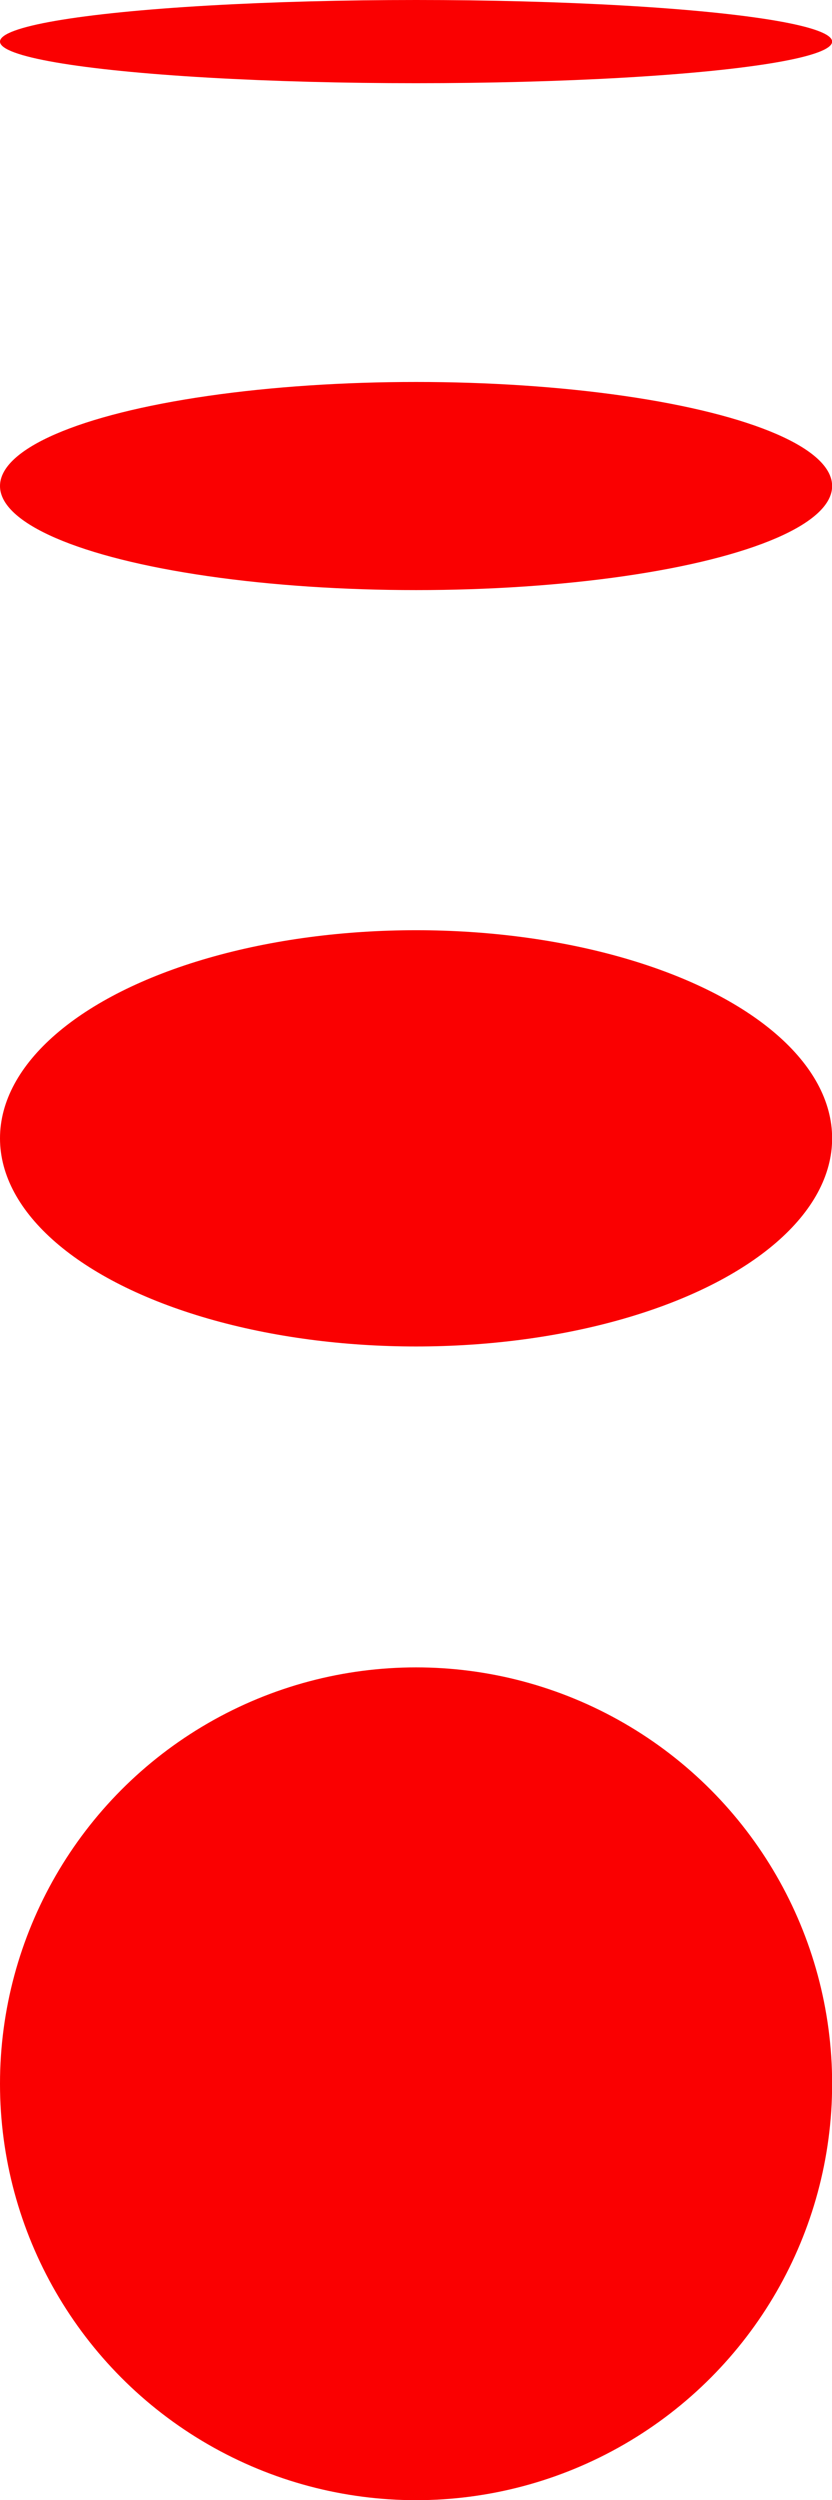 <?xml version="1.0" encoding="UTF-8"?> <svg xmlns="http://www.w3.org/2000/svg" viewBox="0 0 65.05 195.31"><defs><style>.cls-1{fill:#fa0001;}</style></defs><g id="Layer_2" data-name="Layer 2"><g id="Layer_1-2" data-name="Layer 1"><circle class="cls-1" cx="32.53" cy="162.79" r="32.53"></circle><ellipse class="cls-1" cx="32.53" cy="88.93" rx="32.53" ry="16.26"></ellipse><ellipse class="cls-1" cx="32.53" cy="37.97" rx="32.53" ry="8.13"></ellipse><ellipse class="cls-1" cx="32.53" cy="3.25" rx="32.53" ry="3.25"></ellipse></g></g></svg> 